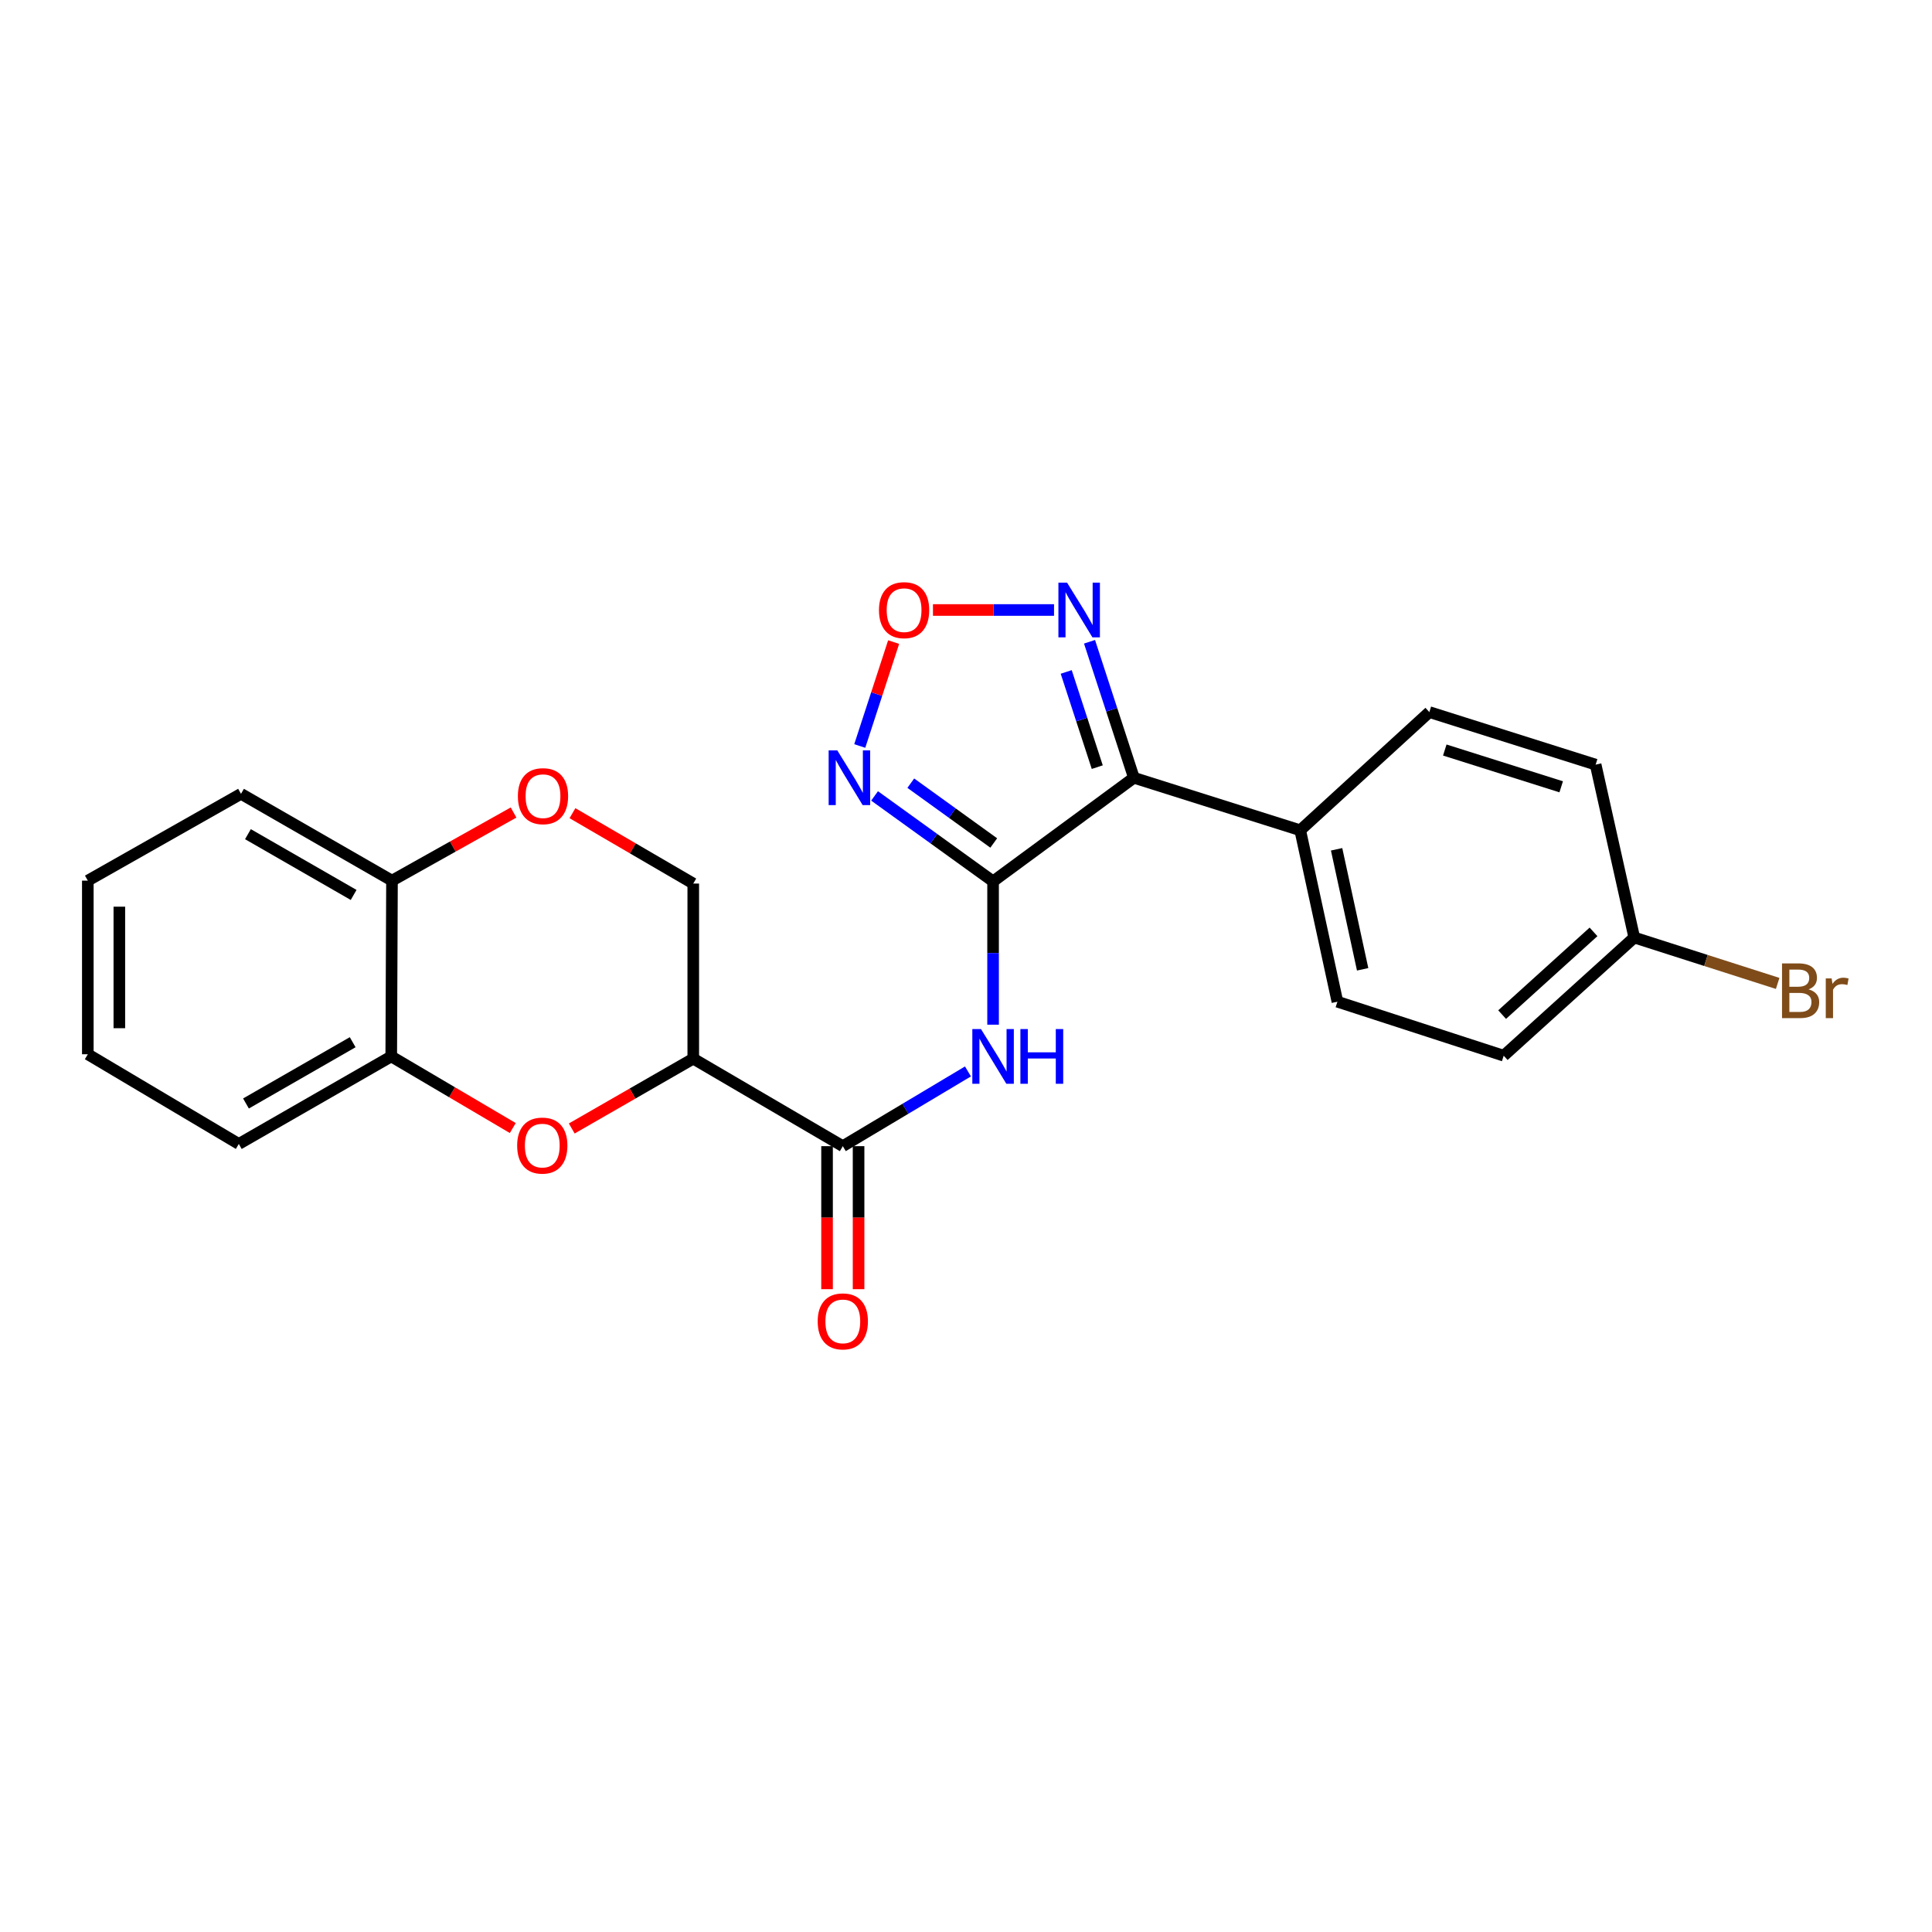<?xml version='1.0' encoding='iso-8859-1'?>
<svg version='1.1' baseProfile='full'
              xmlns='http://www.w3.org/2000/svg'
                      xmlns:rdkit='http://www.rdkit.org/xml'
                      xmlns:xlink='http://www.w3.org/1999/xlink'
                  xml:space='preserve'
width='1000px' height='1000px' viewBox='0 0 1000 1000'>
<!-- END OF HEADER -->
<rect style='opacity:1.0;fill:#FFFFFF;stroke:none' width='1000' height='1000' x='0' y='0'> </rect>
<path class='bond-0' d='M 514.016,456.197 L 586.899,402.569' style='fill:none;fill-rule:evenodd;stroke:#000000;stroke-width:6px;stroke-linecap:butt;stroke-linejoin:miter;stroke-opacity:1' />
<path class='bond-1' d='M 514.016,456.197 L 483.348,434.082' style='fill:none;fill-rule:evenodd;stroke:#000000;stroke-width:6px;stroke-linecap:butt;stroke-linejoin:miter;stroke-opacity:1' />
<path class='bond-1' d='M 483.348,434.082 L 452.679,411.966' style='fill:none;fill-rule:evenodd;stroke:#0000FF;stroke-width:6px;stroke-linecap:butt;stroke-linejoin:miter;stroke-opacity:1' />
<path class='bond-1' d='M 514.36,436.328 L 492.892,420.847' style='fill:none;fill-rule:evenodd;stroke:#000000;stroke-width:6px;stroke-linecap:butt;stroke-linejoin:miter;stroke-opacity:1' />
<path class='bond-1' d='M 492.892,420.847 L 471.424,405.366' style='fill:none;fill-rule:evenodd;stroke:#0000FF;stroke-width:6px;stroke-linecap:butt;stroke-linejoin:miter;stroke-opacity:1' />
<path class='bond-2' d='M 514.016,456.197 L 514.016,493.287' style='fill:none;fill-rule:evenodd;stroke:#000000;stroke-width:6px;stroke-linecap:butt;stroke-linejoin:miter;stroke-opacity:1' />
<path class='bond-2' d='M 514.016,493.287 L 514.016,530.377' style='fill:none;fill-rule:evenodd;stroke:#0000FF;stroke-width:6px;stroke-linecap:butt;stroke-linejoin:miter;stroke-opacity:1' />
<path class='bond-6' d='M 586.899,402.569 L 575.417,367.374' style='fill:none;fill-rule:evenodd;stroke:#000000;stroke-width:6px;stroke-linecap:butt;stroke-linejoin:miter;stroke-opacity:1' />
<path class='bond-6' d='M 575.417,367.374 L 563.935,332.178' style='fill:none;fill-rule:evenodd;stroke:#0000FF;stroke-width:6px;stroke-linecap:butt;stroke-linejoin:miter;stroke-opacity:1' />
<path class='bond-6' d='M 567.942,397.071 L 559.905,372.434' style='fill:none;fill-rule:evenodd;stroke:#000000;stroke-width:6px;stroke-linecap:butt;stroke-linejoin:miter;stroke-opacity:1' />
<path class='bond-6' d='M 559.905,372.434 L 551.868,347.798' style='fill:none;fill-rule:evenodd;stroke:#0000FF;stroke-width:6px;stroke-linecap:butt;stroke-linejoin:miter;stroke-opacity:1' />
<path class='bond-10' d='M 586.899,402.569 L 672.99,429.746' style='fill:none;fill-rule:evenodd;stroke:#000000;stroke-width:6px;stroke-linecap:butt;stroke-linejoin:miter;stroke-opacity:1' />
<path class='bond-7' d='M 445.008,386.125 L 453.775,359.236' style='fill:none;fill-rule:evenodd;stroke:#0000FF;stroke-width:6px;stroke-linecap:butt;stroke-linejoin:miter;stroke-opacity:1' />
<path class='bond-7' d='M 453.775,359.236 L 462.541,332.346' style='fill:none;fill-rule:evenodd;stroke:#FF0000;stroke-width:6px;stroke-linecap:butt;stroke-linejoin:miter;stroke-opacity:1' />
<path class='bond-4' d='M 501.012,554.569 L 468.625,573.91' style='fill:none;fill-rule:evenodd;stroke:#0000FF;stroke-width:6px;stroke-linecap:butt;stroke-linejoin:miter;stroke-opacity:1' />
<path class='bond-4' d='M 468.625,573.91 L 436.238,593.251' style='fill:none;fill-rule:evenodd;stroke:#000000;stroke-width:6px;stroke-linecap:butt;stroke-linejoin:miter;stroke-opacity:1' />
<path class='bond-3' d='M 358.832,547.954 L 436.238,593.251' style='fill:none;fill-rule:evenodd;stroke:#000000;stroke-width:6px;stroke-linecap:butt;stroke-linejoin:miter;stroke-opacity:1' />
<path class='bond-5' d='M 358.832,547.954 L 327.384,566.029' style='fill:none;fill-rule:evenodd;stroke:#000000;stroke-width:6px;stroke-linecap:butt;stroke-linejoin:miter;stroke-opacity:1' />
<path class='bond-5' d='M 327.384,566.029 L 295.936,584.104' style='fill:none;fill-rule:evenodd;stroke:#FF0000;stroke-width:6px;stroke-linecap:butt;stroke-linejoin:miter;stroke-opacity:1' />
<path class='bond-11' d='M 358.832,547.954 L 358.832,457.331' style='fill:none;fill-rule:evenodd;stroke:#000000;stroke-width:6px;stroke-linecap:butt;stroke-linejoin:miter;stroke-opacity:1' />
<path class='bond-13' d='M 428.08,593.251 L 428.08,630.266' style='fill:none;fill-rule:evenodd;stroke:#000000;stroke-width:6px;stroke-linecap:butt;stroke-linejoin:miter;stroke-opacity:1' />
<path class='bond-13' d='M 428.08,630.266 L 428.08,667.28' style='fill:none;fill-rule:evenodd;stroke:#FF0000;stroke-width:6px;stroke-linecap:butt;stroke-linejoin:miter;stroke-opacity:1' />
<path class='bond-13' d='M 444.397,593.251 L 444.397,630.266' style='fill:none;fill-rule:evenodd;stroke:#000000;stroke-width:6px;stroke-linecap:butt;stroke-linejoin:miter;stroke-opacity:1' />
<path class='bond-13' d='M 444.397,630.266 L 444.397,667.28' style='fill:none;fill-rule:evenodd;stroke:#FF0000;stroke-width:6px;stroke-linecap:butt;stroke-linejoin:miter;stroke-opacity:1' />
<path class='bond-9' d='M 265.414,583.873 L 233.96,565.338' style='fill:none;fill-rule:evenodd;stroke:#FF0000;stroke-width:6px;stroke-linecap:butt;stroke-linejoin:miter;stroke-opacity:1' />
<path class='bond-9' d='M 233.96,565.338 L 202.506,546.802' style='fill:none;fill-rule:evenodd;stroke:#000000;stroke-width:6px;stroke-linecap:butt;stroke-linejoin:miter;stroke-opacity:1' />
<path class='bond-24' d='M 545.566,315.735 L 514.231,315.735' style='fill:none;fill-rule:evenodd;stroke:#0000FF;stroke-width:6px;stroke-linecap:butt;stroke-linejoin:miter;stroke-opacity:1' />
<path class='bond-24' d='M 514.231,315.735 L 482.897,315.735' style='fill:none;fill-rule:evenodd;stroke:#FF0000;stroke-width:6px;stroke-linecap:butt;stroke-linejoin:miter;stroke-opacity:1' />
<path class='bond-8' d='M 296.305,420.9 L 327.569,439.115' style='fill:none;fill-rule:evenodd;stroke:#FF0000;stroke-width:6px;stroke-linecap:butt;stroke-linejoin:miter;stroke-opacity:1' />
<path class='bond-8' d='M 327.569,439.115 L 358.832,457.331' style='fill:none;fill-rule:evenodd;stroke:#000000;stroke-width:6px;stroke-linecap:butt;stroke-linejoin:miter;stroke-opacity:1' />
<path class='bond-12' d='M 265.815,420.555 L 234.355,438.186' style='fill:none;fill-rule:evenodd;stroke:#FF0000;stroke-width:6px;stroke-linecap:butt;stroke-linejoin:miter;stroke-opacity:1' />
<path class='bond-12' d='M 234.355,438.186 L 202.896,455.817' style='fill:none;fill-rule:evenodd;stroke:#000000;stroke-width:6px;stroke-linecap:butt;stroke-linejoin:miter;stroke-opacity:1' />
<path class='bond-20' d='M 202.506,546.802 L 123.604,592.109' style='fill:none;fill-rule:evenodd;stroke:#000000;stroke-width:6px;stroke-linecap:butt;stroke-linejoin:miter;stroke-opacity:1' />
<path class='bond-20' d='M 182.545,539.448 L 127.314,571.163' style='fill:none;fill-rule:evenodd;stroke:#000000;stroke-width:6px;stroke-linecap:butt;stroke-linejoin:miter;stroke-opacity:1' />
<path class='bond-26' d='M 202.506,546.802 L 202.896,455.817' style='fill:none;fill-rule:evenodd;stroke:#000000;stroke-width:6px;stroke-linecap:butt;stroke-linejoin:miter;stroke-opacity:1' />
<path class='bond-14' d='M 672.99,429.746 L 692.244,518.483' style='fill:none;fill-rule:evenodd;stroke:#000000;stroke-width:6px;stroke-linecap:butt;stroke-linejoin:miter;stroke-opacity:1' />
<path class='bond-14' d='M 691.824,439.596 L 705.302,501.713' style='fill:none;fill-rule:evenodd;stroke:#000000;stroke-width:6px;stroke-linecap:butt;stroke-linejoin:miter;stroke-opacity:1' />
<path class='bond-15' d='M 672.99,429.746 L 739.826,368.575' style='fill:none;fill-rule:evenodd;stroke:#000000;stroke-width:6px;stroke-linecap:butt;stroke-linejoin:miter;stroke-opacity:1' />
<path class='bond-21' d='M 202.896,455.817 L 124.746,410.881' style='fill:none;fill-rule:evenodd;stroke:#000000;stroke-width:6px;stroke-linecap:butt;stroke-linejoin:miter;stroke-opacity:1' />
<path class='bond-21' d='M 183.04,463.222 L 128.335,431.767' style='fill:none;fill-rule:evenodd;stroke:#000000;stroke-width:6px;stroke-linecap:butt;stroke-linejoin:miter;stroke-opacity:1' />
<path class='bond-18' d='M 692.244,518.483 L 778.316,546.431' style='fill:none;fill-rule:evenodd;stroke:#000000;stroke-width:6px;stroke-linecap:butt;stroke-linejoin:miter;stroke-opacity:1' />
<path class='bond-17' d='M 739.826,368.575 L 825.898,395.77' style='fill:none;fill-rule:evenodd;stroke:#000000;stroke-width:6px;stroke-linecap:butt;stroke-linejoin:miter;stroke-opacity:1' />
<path class='bond-17' d='M 747.821,388.213 L 808.072,407.25' style='fill:none;fill-rule:evenodd;stroke:#000000;stroke-width:6px;stroke-linecap:butt;stroke-linejoin:miter;stroke-opacity:1' />
<path class='bond-16' d='M 845.887,485.26 L 825.898,395.77' style='fill:none;fill-rule:evenodd;stroke:#000000;stroke-width:6px;stroke-linecap:butt;stroke-linejoin:miter;stroke-opacity:1' />
<path class='bond-19' d='M 845.887,485.26 L 883.001,497.138' style='fill:none;fill-rule:evenodd;stroke:#000000;stroke-width:6px;stroke-linecap:butt;stroke-linejoin:miter;stroke-opacity:1' />
<path class='bond-19' d='M 883.001,497.138 L 920.115,509.015' style='fill:none;fill-rule:evenodd;stroke:#7F4C19;stroke-width:6px;stroke-linecap:butt;stroke-linejoin:miter;stroke-opacity:1' />
<path class='bond-25' d='M 845.887,485.26 L 778.316,546.431' style='fill:none;fill-rule:evenodd;stroke:#000000;stroke-width:6px;stroke-linecap:butt;stroke-linejoin:miter;stroke-opacity:1' />
<path class='bond-25' d='M 824.8,482.339 L 777.501,525.158' style='fill:none;fill-rule:evenodd;stroke:#000000;stroke-width:6px;stroke-linecap:butt;stroke-linejoin:miter;stroke-opacity:1' />
<path class='bond-22' d='M 123.604,592.109 L 45.455,545.678' style='fill:none;fill-rule:evenodd;stroke:#000000;stroke-width:6px;stroke-linecap:butt;stroke-linejoin:miter;stroke-opacity:1' />
<path class='bond-23' d='M 124.746,410.881 L 45.455,455.817' style='fill:none;fill-rule:evenodd;stroke:#000000;stroke-width:6px;stroke-linecap:butt;stroke-linejoin:miter;stroke-opacity:1' />
<path class='bond-27' d='M 45.455,545.678 L 45.455,455.817' style='fill:none;fill-rule:evenodd;stroke:#000000;stroke-width:6px;stroke-linecap:butt;stroke-linejoin:miter;stroke-opacity:1' />
<path class='bond-27' d='M 61.772,532.199 L 61.772,469.296' style='fill:none;fill-rule:evenodd;stroke:#000000;stroke-width:6px;stroke-linecap:butt;stroke-linejoin:miter;stroke-opacity:1' />
<path  class='atom-2' d='M 433.387 388.409
L 442.667 403.409
Q 443.587 404.889, 445.067 407.569
Q 446.547 410.249, 446.627 410.409
L 446.627 388.409
L 450.387 388.409
L 450.387 416.729
L 446.507 416.729
L 436.547 400.329
Q 435.387 398.409, 434.147 396.209
Q 432.947 394.009, 432.587 393.329
L 432.587 416.729
L 428.907 416.729
L 428.907 388.409
L 433.387 388.409
' fill='#0000FF'/>
<path  class='atom-3' d='M 507.756 532.642
L 517.036 547.642
Q 517.956 549.122, 519.436 551.802
Q 520.916 554.482, 520.996 554.642
L 520.996 532.642
L 524.756 532.642
L 524.756 560.962
L 520.876 560.962
L 510.916 544.562
Q 509.756 542.642, 508.516 540.442
Q 507.316 538.242, 506.956 537.562
L 506.956 560.962
L 503.276 560.962
L 503.276 532.642
L 507.756 532.642
' fill='#0000FF'/>
<path  class='atom-3' d='M 528.156 532.642
L 531.996 532.642
L 531.996 544.682
L 546.476 544.682
L 546.476 532.642
L 550.316 532.642
L 550.316 560.962
L 546.476 560.962
L 546.476 547.882
L 531.996 547.882
L 531.996 560.962
L 528.156 560.962
L 528.156 532.642
' fill='#0000FF'/>
<path  class='atom-6' d='M 267.683 592.951
Q 267.683 586.151, 271.043 582.351
Q 274.403 578.551, 280.683 578.551
Q 286.963 578.551, 290.323 582.351
Q 293.683 586.151, 293.683 592.951
Q 293.683 599.831, 290.283 603.751
Q 286.883 607.631, 280.683 607.631
Q 274.443 607.631, 271.043 603.751
Q 267.683 599.871, 267.683 592.951
M 280.683 604.431
Q 285.003 604.431, 287.323 601.551
Q 289.683 598.631, 289.683 592.951
Q 289.683 587.391, 287.323 584.591
Q 285.003 581.751, 280.683 581.751
Q 276.363 581.751, 274.003 584.551
Q 271.683 587.351, 271.683 592.951
Q 271.683 598.671, 274.003 601.551
Q 276.363 604.431, 280.683 604.431
' fill='#FF0000'/>
<path  class='atom-7' d='M 552.311 301.575
L 561.591 316.575
Q 562.511 318.055, 563.991 320.735
Q 565.471 323.415, 565.551 323.575
L 565.551 301.575
L 569.311 301.575
L 569.311 329.895
L 565.431 329.895
L 555.471 313.495
Q 554.311 311.575, 553.071 309.375
Q 551.871 307.175, 551.511 306.495
L 551.511 329.895
L 547.831 329.895
L 547.831 301.575
L 552.311 301.575
' fill='#0000FF'/>
<path  class='atom-8' d='M 454.957 315.815
Q 454.957 309.015, 458.317 305.215
Q 461.677 301.415, 467.957 301.415
Q 474.237 301.415, 477.597 305.215
Q 480.957 309.015, 480.957 315.815
Q 480.957 322.695, 477.557 326.615
Q 474.157 330.495, 467.957 330.495
Q 461.717 330.495, 458.317 326.615
Q 454.957 322.735, 454.957 315.815
M 467.957 327.295
Q 472.277 327.295, 474.597 324.415
Q 476.957 321.495, 476.957 315.815
Q 476.957 310.255, 474.597 307.455
Q 472.277 304.615, 467.957 304.615
Q 463.637 304.615, 461.277 307.415
Q 458.957 310.215, 458.957 315.815
Q 458.957 321.535, 461.277 324.415
Q 463.637 327.295, 467.957 327.295
' fill='#FF0000'/>
<path  class='atom-9' d='M 268.054 412.094
Q 268.054 405.294, 271.414 401.494
Q 274.774 397.694, 281.054 397.694
Q 287.334 397.694, 290.694 401.494
Q 294.054 405.294, 294.054 412.094
Q 294.054 418.974, 290.654 422.894
Q 287.254 426.774, 281.054 426.774
Q 274.814 426.774, 271.414 422.894
Q 268.054 419.014, 268.054 412.094
M 281.054 423.574
Q 285.374 423.574, 287.694 420.694
Q 290.054 417.774, 290.054 412.094
Q 290.054 406.534, 287.694 403.734
Q 285.374 400.894, 281.054 400.894
Q 276.734 400.894, 274.374 403.694
Q 272.054 406.494, 272.054 412.094
Q 272.054 417.814, 274.374 420.694
Q 276.734 423.574, 281.054 423.574
' fill='#FF0000'/>
<path  class='atom-14' d='M 423.238 683.945
Q 423.238 677.145, 426.598 673.345
Q 429.958 669.545, 436.238 669.545
Q 442.518 669.545, 445.878 673.345
Q 449.238 677.145, 449.238 683.945
Q 449.238 690.825, 445.838 694.745
Q 442.438 698.625, 436.238 698.625
Q 429.998 698.625, 426.598 694.745
Q 423.238 690.865, 423.238 683.945
M 436.238 695.425
Q 440.558 695.425, 442.878 692.545
Q 445.238 689.625, 445.238 683.945
Q 445.238 678.385, 442.878 675.585
Q 440.558 672.745, 436.238 672.745
Q 431.918 672.745, 429.558 675.545
Q 427.238 678.345, 427.238 683.945
Q 427.238 689.665, 429.558 692.545
Q 431.918 695.425, 436.238 695.425
' fill='#FF0000'/>
<path  class='atom-20' d='M 936.135 512.097
Q 938.855 512.857, 940.215 514.537
Q 941.615 516.177, 941.615 518.617
Q 941.615 522.537, 939.095 524.777
Q 936.615 526.977, 931.895 526.977
L 922.375 526.977
L 922.375 498.657
L 930.735 498.657
Q 935.575 498.657, 938.015 500.617
Q 940.455 502.577, 940.455 506.177
Q 940.455 510.457, 936.135 512.097
M 926.175 501.857
L 926.175 510.737
L 930.735 510.737
Q 933.535 510.737, 934.975 509.617
Q 936.455 508.457, 936.455 506.177
Q 936.455 501.857, 930.735 501.857
L 926.175 501.857
M 931.895 523.777
Q 934.655 523.777, 936.135 522.457
Q 937.615 521.137, 937.615 518.617
Q 937.615 516.297, 935.975 515.137
Q 934.375 513.937, 931.295 513.937
L 926.175 513.937
L 926.175 523.777
L 931.895 523.777
' fill='#7F4C19'/>
<path  class='atom-20' d='M 948.055 506.417
L 948.495 509.257
Q 950.655 506.057, 954.175 506.057
Q 955.295 506.057, 956.815 506.457
L 956.215 509.817
Q 954.495 509.417, 953.535 509.417
Q 951.855 509.417, 950.735 510.097
Q 949.655 510.737, 948.775 512.297
L 948.775 526.977
L 945.015 526.977
L 945.015 506.417
L 948.055 506.417
' fill='#7F4C19'/>
</svg>
